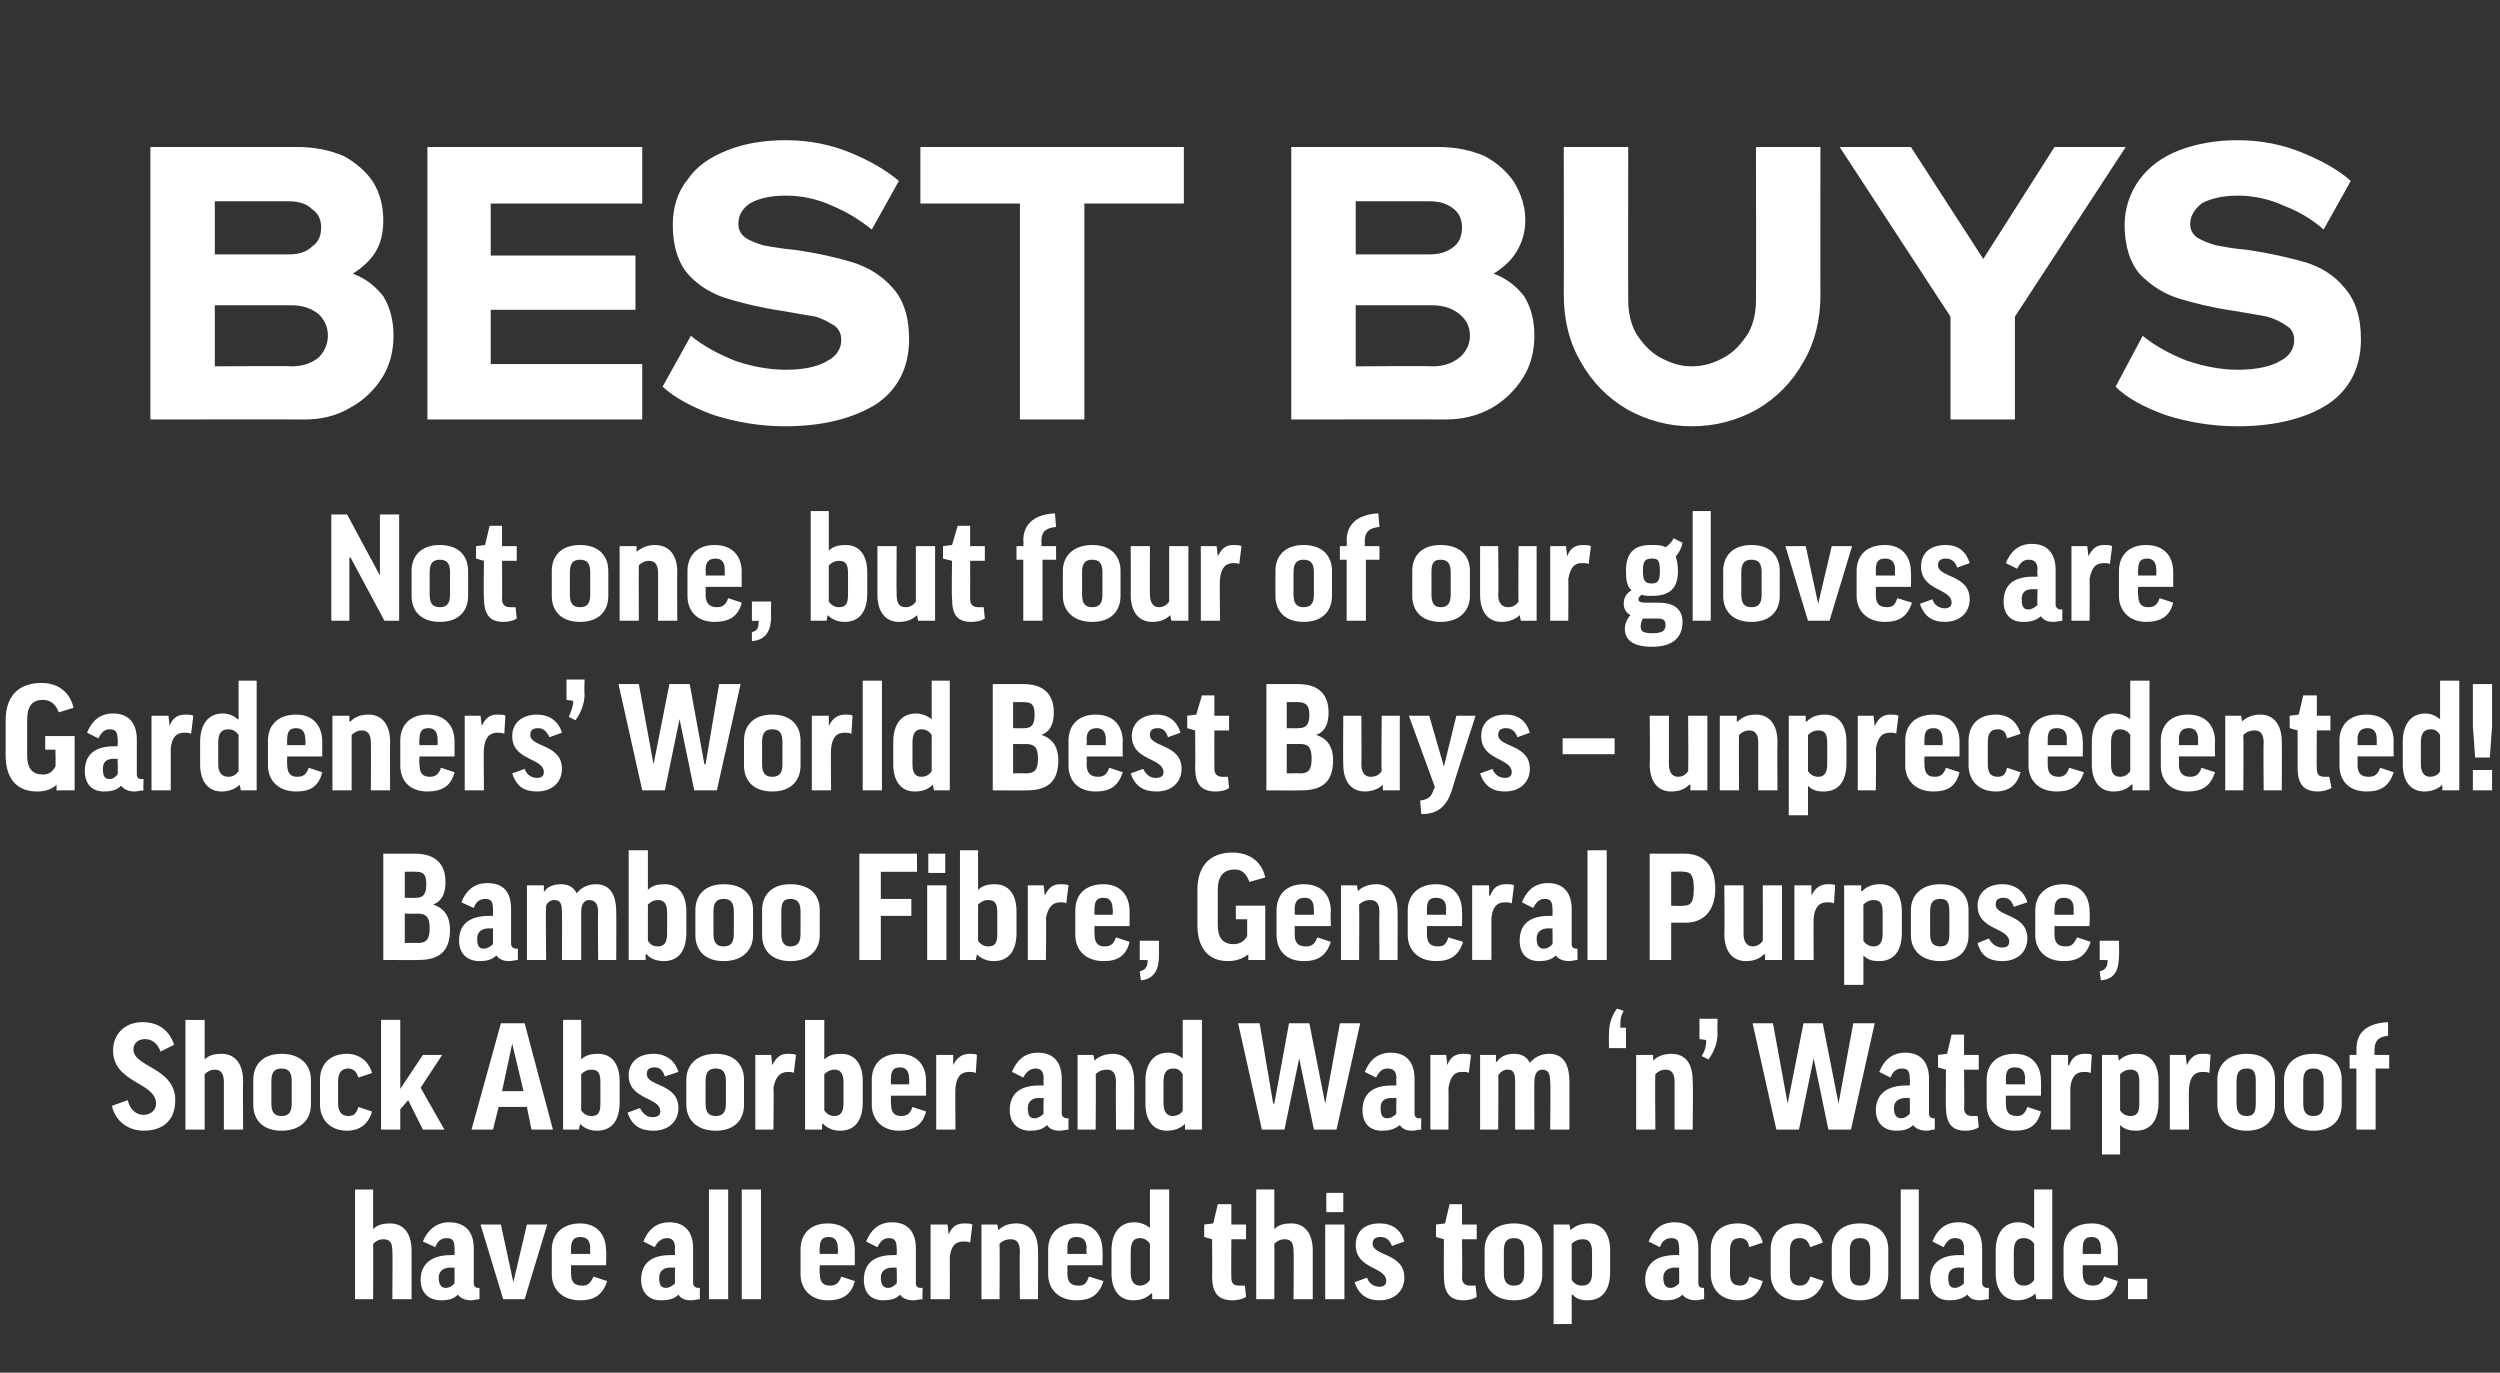 <?xml version="1.0" standalone="no"?><!DOCTYPE svg PUBLIC "-//W3C//DTD SVG 1.1//EN" "http://www.w3.org/Graphics/SVG/1.1/DTD/svg11.dtd"><svg xmlns="http://www.w3.org/2000/svg" version="1.1" width="221.1px" height="121.4px" viewBox="0 -13 221.1 121.4" style="top:-13px"><rect x="0" y="-13" width="221.1" height="121.4" fill="#333333" stroke="none"/><desc>Best Buys Not one, but four of our gloves are Gardeners’ World Best Buys – unprecedented! Bamboo Fibre, General Purpo...</desc><defs/><g id="Polygon126632"><path d="m33 101.9h-1.6v-9.7h1.6v3.5s.04.03 0 0c.4-.4.9-.5 1.5-.5c1.2 0 1.9.9 1.9 2.4v4.3h-1.7s.03-4.22 0-4.2c0-.8-.2-1.1-.8-1.1c-.4 0-.7.2-.9.4c.02.03 0 4.9 0 4.9zm4.4-5.1c.4-1 1.2-1.7 2.3-1.7c1.6 0 2.2 1 2.2 2.3v3.1c0 .2.1.4.4.4h.1s.02.96 0 1c-.2 0-.5.1-.7.1c-.6 0-1-.2-1.2-.5c-.4.4-.9.5-1.5.5c-1.1 0-1.8-.7-1.8-1.8c0-1.2.7-2.2 2.7-2.2h.3v-.6c0-.7-.2-.9-.7-.9c-.4 0-.8.2-1 .8l-1.1-.5zm2.8 3.7v-1.4s-.31.03-.3 0c-.8 0-1.1.4-1.1.9c0 .7.3.9.6.9c.4 0 .6-.2.8-.4zm6.2 1.4h-1.9l-2-6.6h1.8l1.1 5.1l1.2-5.1h1.8l-2 6.6zm4.1-3v.7c0 .8.3 1.1 1 1.1c.5 0 .7-.2 1-.8l1.2.4c-.4 1.2-1.1 1.7-2.4 1.7c-1.6 0-2.5-1-2.5-2.3v-2.2c0-1.3.9-2.3 2.5-2.3c1.5 0 2.3 1 2.3 2.4c.04-.01 0 1.3 0 1.3h-3.1zm0-1h1.7s-.03-.48 0-.5c0-.7-.3-1-.9-1c-.5 0-.8.3-.8 1v.5zm6.4-1.1c.4-1 1.1-1.7 2.3-1.7c1.5 0 2.1 1 2.1 2.3v3.1c0 .2.2.4.4.4h.2s-.02.96 0 1c-.2 0-.5.1-.8.1c-.6 0-.9-.2-1.1-.5c-.4.4-.9.5-1.6.5c-1 0-1.7-.7-1.7-1.8c0-1.2.6-2.2 2.6-2.2h.4s-.03-.65 0-.6c0-.7-.3-.9-.7-.9c-.4 0-.8.2-1.1.8l-1-.5zm2.8 3.7c-.03 0 0-1.4 0-1.4c0 0-.36.03-.4 0c-.7 0-1 .4-1 .9c0 .7.2.9.6.9c.3 0 .6-.2.8-.4zm4.7-8.3v9.7h-1.7v-9.7h1.7zm2.9 0v9.7h-1.7v-9.7h1.7zm5.2 6.7s-.04.69 0 .7c0 .8.3 1.1.9 1.1c.5 0 .8-.2 1-.8l1.2.4c-.3 1.2-1.1 1.7-2.4 1.7c-1.5 0-2.4-1-2.4-2.3v-2.2c0-1.3.8-2.3 2.4-2.3c1.6 0 2.4 1 2.4 2.4v1.3h-3.1zm0-1h1.6s.02-.48 0-.5c0-.7-.3-1-.8-1c-.6 0-.8.3-.8 1c-.04.03 0 .5 0 .5zm4.1-1.1c.4-1 1.1-1.7 2.3-1.7c1.5 0 2.1 1 2.1 2.3v3.1c0 .2.1.4.4.4h.2s-.05.96 0 1c-.3 0-.5.1-.8.1c-.6 0-1-.2-1.2-.5c-.4.4-.9.5-1.5.5c-1.1 0-1.7-.7-1.7-1.8c0-1.2.6-2.2 2.6-2.2h.3s.04-.65 0-.6c0-.7-.2-.9-.7-.9c-.4 0-.7.2-1 .8l-1-.5zm2.7 3.7c.04 0 0-1.4 0-1.4c0 0-.28.03-.3 0c-.8 0-1.1.4-1.1.9c0 .7.3.9.6.9c.4 0 .6-.2.8-.4zm6.5-3.6c-.2-.1-.3-.1-.6-.1c-.7 0-1.1.4-1.2 1.4c.01.01 0 3.7 0 3.7h-1.7v-6.6h1.5l.1.9s-.02.05 0 0c.3-.8.8-1 1.4-1c.3 0 .5 0 .7.1l-.2 1.6zm2.6 5h-1.6v-6.6h1.4l.1.5s0 .03 0 0c.4-.4.9-.6 1.6-.6c1.2 0 1.9.9 1.9 2.4c.02.04 0 4.3 0 4.3h-1.6s-.04-4.22 0-4.2c0-.8-.3-1.1-.8-1.1c-.5 0-.8.2-1 .4c.03.03 0 4.9 0 4.9zm6-3v.7c0 .8.3 1.1 1 1.1c.5 0 .7-.2.9-.8l1.3.4c-.4 1.2-1.1 1.7-2.4 1.7c-1.6 0-2.5-1-2.5-2.3v-2.2c0-1.3.8-2.3 2.5-2.3c1.5 0 2.3 1 2.3 2.4c.03-.01 0 1.3 0 1.3h-3.1zm0-1h1.7s-.04-.48 0-.5c0-.7-.3-1-.9-1c-.6 0-.8.3-.8 1v.5zm7.3-2.3c-.02.03 0 0 0 0v-3.4h1.7v9.7h-1.5v-.5s-.06-.02-.1 0c-.4.4-.9.6-1.6.6c-1.2 0-1.9-.9-1.9-2.4v-2c0-1.5.7-2.5 2-2.5c.6 0 1 .2 1.4.5zm0 1.4c-.2-.3-.5-.5-.9-.5c-.5 0-.8.3-.8 1.2v1.9c0 .7.3 1.1.8 1.1c.4 0 .7-.2.9-.5V97zm8.5-.4h-1.3s-.02 3.39 0 3.4c0 .5.2.7.7.7h.5l.1 1c-.3.2-.8.3-1.2.3c-1.3 0-1.8-.7-1.8-2.1c.02.02 0-3.3 0-3.3l-.7-.2v-1.1l.8-.1l.4-1.7h1.2v1.8h1.3v1.3zm2.5 5.3h-1.6v-9.7h1.6v3.5s.05.03 0 0c.4-.4.9-.5 1.5-.5c1.2 0 1.9.9 1.9 2.4v4.3h-1.7s.04-4.22 0-4.2c0-.8-.2-1.1-.8-1.1c-.4 0-.7.2-.9.4c.02.03 0 4.9 0 4.9zm6.2-6.6v6.6h-1.7v-6.6h1.7zm-.1-2.8v1.7h-1.5v-1.7h1.5zm1 7.9l1.1-.4c.2.6.7.8 1.1.8c.4 0 .6-.2.6-.5c0-1.3-2.7-1-2.7-3.2c0-1.1.7-1.9 2.1-1.9c1.2 0 1.9.6 2.2 1.6l-1.1.4c-.2-.6-.6-.8-1-.8c-.5 0-.7.2-.7.6c0 1.1 2.8.8 2.8 3c0 1.2-.9 2-2.2 2c-1 0-1.8-.4-2.2-1.6zm10.8-3.8h-1.3s.04 3.39 0 3.4c0 .5.3.7.7.7h.5l.1 1c-.3.2-.7.3-1.2.3c-1.2 0-1.7-.7-1.7-2.1c-.02.02 0-3.3 0-3.3l-.7-.2v-1.1l.8-.1l.4-1.7h1.1v1.8h1.3v1.3zm5.8 3.1c0 1.3-.8 2.3-2.5 2.3c-1.7 0-2.6-1-2.6-2.3v-2.2c0-1.3.9-2.3 2.6-2.3c1.7 0 2.5 1 2.5 2.3v2.2zm-3.4-.1c0 .8.3 1.1.9 1.1c.6 0 .9-.3.9-1.1v-2c0-.8-.3-1.1-.9-1.1c-.6 0-.9.3-.9 1.1v2zm6.1 1.9c-.03.04-.1 0-.1 0v2.6h-1.6v-8.8h1.4l.1.5s.01.03 0 0c.4-.4 1-.6 1.6-.6c1.2 0 1.9.9 1.9 2.4v1.9c0 1.6-.7 2.5-2 2.5c-.5 0-1-.1-1.3-.5zm-.1-1.3c.2.3.5.5.9.5c.6 0 .9-.3.9-1.1v-1.9c0-.8-.3-1.1-.8-1.1c-.5 0-.8.2-1 .4v3.2zm6.8-3.4c.4-1 1.1-1.7 2.3-1.7c1.5 0 2.1 1 2.1 2.3v3.1c0 .2.1.4.4.4h.1s.03.96 0 1c-.2 0-.5.1-.7.1c-.6 0-1-.2-1.2-.5c-.4.4-.9.5-1.5.5c-1.1 0-1.8-.7-1.8-1.8c0-1.2.7-2.2 2.7-2.2h.3s.02-.65 0-.6c0-.7-.2-.9-.7-.9c-.4 0-.8.2-1 .8l-1-.5zm2.7 3.7c.02 0 0-1.4 0-1.4c0 0-.3.03-.3 0c-.8 0-1.1.4-1.1.9c0 .7.3.9.6.9c.4 0 .6-.2.8-.4zm6.2-3.2c-.1-.6-.4-.8-.8-.8c-.6 0-.9.3-.9 1.1v2c0 .8.3 1.1.9 1.1c.4 0 .7-.2.8-.8l1.2.4c-.3 1.1-1 1.7-2.2 1.7c-1.6 0-2.4-1.1-2.4-2.3v-2.2c0-1.3.8-2.3 2.4-2.3c1.1 0 1.9.6 2.2 1.7l-1.2.4zm5.4 0c-.2-.6-.5-.8-.9-.8c-.6 0-.9.3-.9 1.1v2c0 .8.3 1.1.9 1.1c.4 0 .7-.2.9-.8l1.2.4c-.4 1.1-1.1 1.7-2.3 1.7c-1.6 0-2.4-1.1-2.4-2.3v-2.2c0-1.3.8-2.3 2.4-2.3c1.1 0 1.9.6 2.2 1.7l-1.1.4zm6.9 2.4c0 1.3-.8 2.3-2.5 2.3c-1.7 0-2.5-1-2.5-2.3v-2.2c0-1.3.8-2.3 2.5-2.3c1.7 0 2.5 1 2.5 2.3v2.2zm-3.4-.1c0 .8.3 1.1.9 1.1c.6 0 .9-.3.9-1.1v-2c0-.8-.3-1.1-.9-1.1c-.6 0-.9.3-.9 1.1v2zm6.1-7.4v9.7h-1.6v-9.7h1.6zm1.2 4.6c.4-1 1.1-1.7 2.3-1.7c1.5 0 2.1 1 2.1 2.3v3.1c0 .2.2.4.4.4h.2s-.03.96 0 1c-.3 0-.5.1-.8.1c-.6 0-.9-.2-1.1-.5c-.5.4-1 .5-1.6.5c-1.1 0-1.7-.7-1.7-1.8c0-1.2.6-2.2 2.6-2.2h.4s-.04-.65 0-.6c0-.7-.3-.9-.8-.9c-.4 0-.7.2-1 .8l-1-.5zm2.8 3.7c-.04 0 0-1.4 0-1.4c0 0-.37.03-.4 0c-.8 0-1 .4-1 .9c0 .7.2.9.6.9c.3 0 .6-.2.8-.4zm6.1-4.9c.04.03.1 0 .1 0v-3.4h1.6v9.7h-1.4l-.1-.5s-.01-.02 0 0c-.4.4-1 .6-1.6.6c-1.2 0-1.9-.9-1.9-2.4v-2c0-1.5.7-2.5 2-2.5c.5 0 1 .2 1.3.5zm.1 1.4c-.2-.3-.5-.5-.9-.5c-.6 0-.9.3-.9 1.2v1.9c0 .7.3 1.1.9 1.1c.4 0 .7-.2.9-.5V97zm4.3 1.9s-.02.69 0 .7c0 .8.3 1.1.9 1.1c.5 0 .8-.2 1-.8l1.2.4c-.3 1.2-1 1.7-2.3 1.7c-1.6 0-2.5-1-2.5-2.3v-2.2c0-1.3.8-2.3 2.5-2.3c1.5 0 2.3 1 2.3 2.4v1.3h-3.1zm0-1h1.6s.05-.48 0-.5c0-.7-.3-1-.8-1c-.6 0-.8.3-.8 1c-.02.03 0 .5 0 .5zm4 2.2h1.7v1.8h-1.7v-1.8z" stroke="none" fill="#fff"/></g><g id="Polygon126631"><path d="m9.9 84.8l1.4-.5c.2.9.8 1.3 1.4 1.3c.6 0 1.1-.4 1.1-1c0-1.9-3.8-1.8-3.8-4.7c0-1.4 1-2.5 2.6-2.5c1.5 0 2.4.8 2.8 2l-1.2.6c-.3-.8-.8-1.1-1.4-1.1c-.6 0-1 .4-1 .9c0 1.6 3.7 1.6 3.7 4.5c0 1.8-1.1 2.7-2.8 2.7c-1.3 0-2.5-.8-2.8-2.2zm8.2 2.1h-1.7v-9.7h1.7v3.5s.01.03 0 0c.4-.4.9-.5 1.5-.5c1.2 0 1.9.9 1.9 2.4c-.03.04 0 4.3 0 4.3h-1.7v-4.2c0-.8-.3-1.1-.8-1.1c-.4 0-.7.2-.9.4v4.9zm9.4-2.2c0 1.3-.9 2.3-2.6 2.3c-1.7 0-2.5-1-2.5-2.3v-2.2c0-1.3.8-2.3 2.5-2.3c1.7 0 2.6 1 2.6 2.3v2.2zm-3.5-.1c0 .8.3 1.1.9 1.1c.6 0 .9-.3.9-1.1v-2c0-.8-.3-1.1-.9-1.1c-.6 0-.9.3-.9 1.1v2zm7.7-2.3c-.2-.6-.5-.8-.9-.8c-.5 0-.9.3-.9 1.1v2c0 .8.4 1.1.9 1.1c.5 0 .7-.2.9-.8l1.2.4c-.3 1.1-1.1 1.7-2.2 1.7c-1.6 0-2.4-1.1-2.4-2.3v-2.2c0-1.3.8-2.3 2.4-2.3c1 0 1.9.6 2.2 1.7l-1.2.4zm3.7-5.1v6.1l2-3h1.7l-1.9 2.9l2.1 3.7h-1.9l-1.3-2.6l-.7.8v1.8h-1.7v-9.7h1.7zm8.2 9.7h-1.9l2.6-9.4h2.1l2.5 9.4H47l-.4-2h-2.5l-.5 2zm.8-3.4h1.9l-1-4.2l-.9 4.2zm6.9 2.9c0 .01 0 0 0 0l-.1.5h-1.4v-9.7h1.6v3.5s.04.02 0 0c.4-.4.9-.5 1.5-.5c1.2 0 1.9.9 1.9 2.4v1.9c0 1.6-.7 2.5-2 2.5c-.6 0-1.1-.2-1.5-.6zm.1-1.2c.2.3.5.5.9.5c.6 0 .8-.3.8-1.1v-1.9c0-.8-.2-1.1-.8-1.1c-.4 0-.7.2-.9.4v3.2zm4.1.2l1.1-.4c.3.6.7.8 1.1.8c.5 0 .7-.2.7-.5c0-1.3-2.8-1-2.8-3.2c0-1.1.8-1.9 2.2-1.9c1.1 0 1.9.6 2.2 1.6l-1.2.4c-.2-.6-.5-.8-.9-.8c-.5 0-.7.2-.7.6c0 1.1 2.8.8 2.8 3c0 1.2-.9 2-2.2 2c-1.1 0-1.9-.4-2.3-1.6zm10.3-.7c0 1.3-.8 2.3-2.5 2.3c-1.7 0-2.6-1-2.6-2.3v-2.2c0-1.3.9-2.3 2.6-2.3c1.7 0 2.5 1 2.5 2.3v2.2zm-3.4-.1c0 .8.3 1.1.9 1.1c.6 0 .9-.3.9-1.1v-2c0-.8-.3-1.1-.9-1.1c-.6 0-.9.3-.9 1.1v2zm7.8-2.7c-.1-.1-.3-.1-.5-.1c-.7 0-1.1.4-1.3 1.4c.05.01 0 3.7 0 3.7h-1.6v-6.6h1.4l.1.9s.02.05 0 0c.4-.8.8-1 1.4-1c.3 0 .5 0 .7.1l-.2 1.6zm2.6 4.5h-.1v.5h-1.5v-9.7h1.7v3.5s.01.02 0 0c.4-.4.9-.5 1.5-.5c1.2 0 1.9.9 1.9 2.4v1.9c0 1.6-.7 2.5-2 2.5c-.6 0-1.1-.2-1.5-.6zm.1-1.2c.2.3.5.5.9.5c.5 0 .8-.3.8-1.1v-1.9c0-.8-.3-1.1-.8-1.1c-.4 0-.7.2-.9.4v3.2zm5.9-1.3s-.04.69 0 .7c0 .8.3 1.1.9 1.1c.5 0 .8-.2 1-.8l1.2.4c-.3 1.2-1.1 1.7-2.4 1.7c-1.5 0-2.4-1-2.4-2.3v-2.2c0-1.3.8-2.3 2.4-2.3c1.6 0 2.4 1 2.4 2.4v1.3h-3.1zm0-1h1.6s.03-.48 0-.5c0-.7-.3-1-.8-1c-.6 0-.8.3-.8 1c-.04.03 0 .5 0 .5zm7.5-1c-.2-.1-.4-.1-.6-.1c-.7 0-1.1.4-1.2 1.4c-.03.01 0 3.7 0 3.7h-1.7v-6.6h1.5v.9s.04.05 0 0c.4-.8.9-1 1.5-1c.2 0 .5 0 .6.1l-.1 1.6zm3.2-.1c.4-1 1.1-1.7 2.3-1.7c1.5 0 2.1 1 2.1 2.3v3.1c0 .2.2.4.4.4h.2s-.02.96 0 1c-.2 0-.5.1-.8.1c-.6 0-.9-.2-1.1-.5c-.4.4-.9.5-1.5.5c-1.1 0-1.8-.7-1.8-1.8c0-1.2.6-2.2 2.6-2.2h.4s-.03-.65 0-.6c0-.7-.3-.9-.7-.9c-.4 0-.8.2-1.1.8l-1-.5zm2.8 3.7c-.03 0 0-1.4 0-1.4c0 0-.35.03-.4 0c-.7 0-1 .4-1 .9c0 .7.2.9.6.9c.3 0 .6-.2.8-.4zm4.6 1.4h-1.6v-6.6h1.4l.1.5s.01.03 0 0c.4-.4 1-.6 1.6-.6c1.2 0 1.9.9 1.9 2.4c.03.04 0 4.3 0 4.3h-1.6s-.03-4.22 0-4.2c0-.8-.3-1.1-.8-1.1c-.5 0-.8.2-1 .4c.04.03 0 4.9 0 4.9zm7.7-6.3c.01.03 0 0 0 0v-3.4h1.7v9.7h-1.5v-.5s-.03-.02 0 0c-.4.4-1 .6-1.6.6c-1.2 0-1.9-.9-1.9-2.4v-2c0-1.5.7-2.5 2-2.5c.5 0 .9.2 1.3.5zm0 1.4c-.2-.3-.4-.5-.8-.5c-.6 0-.9.3-.9 1.2v1.9c0 .7.3 1.1.8 1.1c.4 0 .8-.2.9-.5V82zm13.6 4.9h-2l-1.3-6.3l-1.3 6.3h-2l-2.1-9.4h1.9l1.2 7.1h.1l1.3-7.1h1.8l1.4 7.1l1.3-7.1h1.8l-2.1 9.4zm2.5-5.1c.4-1 1.1-1.7 2.3-1.7c1.5 0 2.1 1 2.1 2.3v3.1c0 .2.1.4.4.4h.2s-.04.96 0 1c-.3 0-.5.1-.8.1c-.6 0-.9-.2-1.1-.5c-.5.4-1 .5-1.6.5c-1.1 0-1.7-.7-1.7-1.8c0-1.2.6-2.2 2.6-2.2h.4s-.04-.65 0-.6c0-.7-.3-.9-.8-.9c-.4 0-.7.2-1 .8l-1-.5zm2.8 3.7c-.04 0 0-1.4 0-1.4c0 0-.37.03-.4 0c-.8 0-1 .4-1 .9c0 .7.2.9.6.9c.3 0 .6-.2.8-.4zm6.4-3.6c-.1-.1-.3-.1-.6-.1c-.7 0-1 .4-1.2 1.4c.02.01 0 3.7 0 3.7h-1.6v-6.6h1.4l.1.9s-.01.05 0 0c.3-.8.8-1 1.4-1c.3 0 .5 0 .7.1l-.2 1.6zm5.8 5H134v-4.2c0-.9-.2-1.1-.7-1.1c-.3 0-.6.2-.8.5c.04.03 0 4.8 0 4.8h-1.6v-6.6h1.4v.6h.1c.3-.5.9-.7 1.5-.7c.6 0 1.1.2 1.4.8c.4-.5 1-.8 1.7-.8c1.1 0 1.8.7 1.8 2.5v4.2h-1.7s.05-4.25 0-4.2c0-.8-.2-1.1-.7-1.1c-.4 0-.7.3-.7 1.1c-.02-.05 0 4.2 0 4.2zm8.1-7.2h-1.5s-.03-1.27 0-1.3c0-.8.2-1.5.7-2.2l.6.2c-.3.5-.3.9-.3 1.5c-.04-.03.5 0 .5 0v1.8zm2.6 7.2h-1.7v-6.6h1.5v.5s.03.03 0 0c.4-.4 1-.6 1.6-.6c1.3 0 1.9.9 1.9 2.4c.05.04 0 4.3 0 4.3h-1.6v-4.2c0-.8-.3-1.1-.8-1.1c-.4 0-.7.2-.9.4c-.04.03 0 4.9 0 4.9zm3.9-9.8h1.6s-.03 1.29 0 1.3c0 .8-.3 1.6-.8 2.3l-.6-.3c.3-.5.4-.9.4-1.4c-.03-.04-.6-.1-.6-.1v-1.8zm13.4 9.8h-2l-1.3-6.3l-1.3 6.3h-2l-2.1-9.4h1.8l1.3 7.1l1.4-7.1h1.7l1.4 7.1l1.3-7.1h1.9l-2.1 9.4zm2.5-5.1c.4-1 1.1-1.7 2.3-1.7c1.5 0 2.1 1 2.1 2.3v3.1c0 .2.1.4.4.4h.1s.03.96 0 1c-.2 0-.5.1-.7.1c-.6 0-1-.2-1.2-.5c-.4.4-.9.5-1.5.5c-1.1 0-1.8-.7-1.8-1.8c0-1.2.7-2.2 2.7-2.2h.3s.03-.65 0-.6c0-.7-.2-.9-.7-.9c-.4 0-.8.2-1 .8l-1-.5zm2.7 3.7c.03 0 0-1.4 0-1.4c0 0-.3.03-.3 0c-.8 0-1.1.4-1.1.9c0 .7.3.9.6.9c.4 0 .6-.2.8-.4zm6.1-3.9h-1.3s.04 3.39 0 3.4c0 .5.3.7.7.7h.5l.1 1c-.3.2-.7.3-1.2.3c-1.2 0-1.7-.7-1.7-2.1c-.03.02 0-3.3 0-3.3l-.7-.2v-1.1l.8-.1l.4-1.7h1.1v1.8h1.3v1.3zm2.4 2.3v.7c0 .8.3 1.1 1 1.1c.4 0 .7-.2.9-.8l1.2.4c-.3 1.2-1 1.7-2.3 1.7c-1.6 0-2.5-1-2.5-2.3v-2.2c0-1.3.8-2.3 2.5-2.3c1.5 0 2.3 1 2.3 2.4c.02-.01 0 1.3 0 1.3h-3.1zm0-1h1.7s-.05-.48 0-.5c0-.7-.3-1-.9-1c-.6 0-.8.3-.8 1v.5zm7.5-1c-.2-.1-.4-.1-.6-.1c-.7 0-1.1.4-1.2 1.4v3.7h-1.7v-6.6h1.5v.9s.07.05.1 0c.3-.8.8-1 1.4-1c.2 0 .5 0 .6.1l-.1 1.6zm2.6 4.6c.04.04 0 0 0 0v2.6h-1.6v-8.8h1.4l.1.5s-.01.03 0 0c.4-.4.9-.6 1.6-.6c1.2 0 1.9.9 1.9 2.4v1.9c0 1.6-.7 2.5-2 2.5c-.5 0-1-.1-1.4-.5zm0-1.3c.2.3.5.5.9.5c.6 0 .8-.3.8-1.1v-1.9c0-.8-.2-1.1-.8-1.1c-.4 0-.7.2-.9.4v3.2zm7.9-3.3c-.2-.1-.4-.1-.6-.1c-.7 0-1.1.4-1.2 1.4c-.04.01 0 3.7 0 3.7h-1.7v-6.6h1.4l.1.9s.03.05 0 0c.4-.8.8-1 1.4-1c.3 0 .6 0 .7.1l-.1 1.6zm5.8 2.8c0 1.3-.8 2.3-2.5 2.3c-1.7 0-2.6-1-2.6-2.3v-2.2c0-1.3.9-2.3 2.6-2.3c1.7 0 2.5 1 2.5 2.3v2.2zm-3.4-.1c0 .8.3 1.1.9 1.1c.6 0 .8-.3.8-1.1v-2c0-.8-.2-1.1-.8-1.1c-.6 0-.9.3-.9 1.1v2zm9.3.1c0 1.3-.8 2.3-2.5 2.3c-1.7 0-2.6-1-2.6-2.3v-2.2c0-1.3.9-2.3 2.6-2.3c1.7 0 2.5 1 2.5 2.3v2.2zm-3.4-.1c0 .8.3 1.1.9 1.1c.6 0 .9-.3.9-1.1v-2c0-.8-.3-1.1-.9-1.1c-.6 0-.9.3-.9 1.1v2zm7.6-3.1h-1.2v5.4h-1.7v-5.4h-.6v-1.2h.6s.02-.47 0-.5c0-1.3.7-2.3 2.8-2.4v1.2c-.9.1-1.2.5-1.2 1.3v.4h1.3v1.2z" stroke="none" fill="#fff"/></g><g id="Polygon126630"><path d="m38.3 67c1 .3 1.5 1.1 1.5 2.2c0 1.7-.7 2.7-2.8 2.7c.03.02-3.1 0-3.1 0v-9.4h2.8c1.9 0 2.7 1 2.7 2.5c0 1-.3 1.7-1.1 2zm-2.5 3.4s1.14-.03 1.1 0c.8 0 1.1-.3 1.1-1.3c0-1-.3-1.3-1.1-1.3c.04.01-1.1 0-1.1 0v2.6zm0-4s.95.02 1 0c.7 0 .9-.4.9-1.2c0-.8-.2-1.1-.9-1.1c-.05-.02-1 0-1 0v2.3zm5 .4c.4-1 1.1-1.7 2.3-1.7c1.6 0 2.1 1 2.1 2.3v3.1c0 .2.2.4.4.4h.2v1c-.2 0-.5.1-.8.1c-.5 0-.9-.2-1.1-.5c-.4.4-.9.5-1.5.5c-1.1 0-1.8-.7-1.8-1.8c0-1.2.6-2.2 2.7-2.2h.3v-.6c0-.7-.2-.9-.7-.9c-.4 0-.8.2-1 .8l-1.1-.5zm2.8 3.7v-1.4s-.34.03-.3 0c-.8 0-1.1.4-1.1.9c0 .7.2.9.6.9c.3 0 .6-.2.8-.4zm7.8 1.4h-1.7s.02-4.25 0-4.2c0-.9-.2-1.1-.7-1.1c-.3 0-.6.2-.7.5c-.05.03 0 4.8 0 4.8h-1.7v-6.6h1.5v.6s-.02 0 0 0c.3-.5.9-.7 1.5-.7c.6 0 1.1.2 1.4.8c.4-.5 1-.8 1.7-.8c1.1 0 1.8.7 1.8 2.5c.02-.05 0 4.2 0 4.2h-1.6s-.04-4.25 0-4.2c0-.8-.3-1.1-.8-1.1c-.4 0-.7.3-.7 1.1v4.2zm5.8-.5h-.1v.5h-1.5v-9.7h1.7v3.5s0 .02 0 0c.4-.4.9-.5 1.5-.5c1.2 0 1.9.9 1.9 2.4v1.9c0 1.6-.7 2.5-2 2.5c-.6 0-1.2-.2-1.5-.6zm.1-1.2c.2.3.4.5.9.5c.5 0 .8-.3.8-1.1v-1.9c0-.8-.3-1.1-.8-1.1c-.4 0-.7.2-.9.4v3.2zm9.3-.5c0 1.3-.9 2.3-2.6 2.3c-1.7 0-2.5-1-2.5-2.3v-2.2c0-1.3.8-2.3 2.5-2.3c1.8 0 2.6 1 2.6 2.3v2.2zm-3.5-.1c0 .8.3 1.1.9 1.1c.6 0 .9-.3.9-1.1v-2c0-.8-.3-1.1-.9-1.1c-.6 0-.9.3-.9 1.1v2zm9.4.1c0 1.3-.9 2.3-2.6 2.3c-1.7 0-2.5-1-2.5-2.3v-2.2c0-1.3.8-2.3 2.5-2.3c1.8 0 2.6 1 2.6 2.3v2.2zm-3.4-.1c0 .8.3 1.1.8 1.1c.6 0 .9-.3.9-1.1v-2c0-.8-.3-1.1-.9-1.1c-.6 0-.8.3-.8 1.1v2zm12-7.1v1.6h-3.2v2.4h2.7v1.5h-2.7v3.9H76v-9.4h5.1zm2.6 2.8v6.6H82v-6.6h1.7zm-.1-2.8v1.7h-1.5v-1.7h1.5zm2.8 8.9c0 .01 0 0 0 0l-.1.5h-1.4v-9.7h1.6v3.5s.05.02 0 0c.4-.4.9-.5 1.5-.5c1.2 0 1.9.9 1.9 2.4v1.9c0 1.6-.7 2.5-2 2.5c-.6 0-1.1-.2-1.5-.6zm.1-1.2c.2.3.5.5.9.5c.6 0 .8-.3.8-1.1v-1.9c0-.8-.2-1.1-.8-1.1c-.4 0-.7.2-.9.4v3.2zm7.8-3.3c-.1-.1-.3-.1-.5-.1c-.7 0-1.1.4-1.3 1.4c.05.01 0 3.7 0 3.7h-1.6v-6.6h1.4l.1.9s.02.05 0 0c.4-.8.8-1 1.4-1c.3 0 .5 0 .7.1l-.2 1.6zm2.5 2s-.02.69 0 .7c0 .8.3 1.1.9 1.1c.5 0 .8-.2 1-.8l1.2.4c-.3 1.2-1 1.7-2.3 1.7c-1.6 0-2.5-1-2.5-2.3v-2.2c0-1.3.8-2.3 2.5-2.3c1.5 0 2.3 1 2.3 2.4v1.3h-3.1zm0-1h1.6s.05-.48 0-.5c0-.7-.3-1-.8-1c-.6 0-.8.3-.8 1c-.02.03 0 .5 0 .5zm4 2.3h1.7v1.3c0 1.2-.4 2.1-1.6 2.2l-.1-.8c.5-.1.7-.4.7-1c-.03.02-.7 0-.7 0v-1.7zm11.1-5.6l-1.4.4c-.3-.8-.7-1.1-1.3-1.1c-1 0-1.5.6-1.5 1.8v3.1c0 1.2.5 1.7 1.4 1.7c.5 0 .9-.2 1.2-.7v-1.5h-1v-1.2h2.6v4.8h-1.5v-.5s-.04-.04 0 0c-.5.4-1.1.6-1.8.6c-1.6 0-2.7-1-2.7-3.2v-3.1c0-2 1-3.3 3.1-3.3c1.5 0 2.6.8 2.9 2.2zm2.6 4.3s.02.69 0 .7c0 .8.3 1.1 1 1.1c.5 0 .8-.2 1-.8l1.2.4c-.4 1.2-1.1 1.7-2.4 1.7c-1.6 0-2.4-1-2.4-2.3v-2.2c0-1.3.8-2.3 2.4-2.3c1.6 0 2.4 1 2.4 2.4c-.04-.01 0 1.3 0 1.3h-3.2zm0-1h1.7v-.5c0-.7-.3-1-.8-1c-.6 0-.9.3-.9 1c.02.03 0 .5 0 .5zm5.7 4h-1.6v-6.6h1.4l.1.5s0 .03 0 0c.4-.4 1-.6 1.6-.6c1.2 0 1.9.9 1.9 2.4c.02.04 0 4.3 0 4.3H122s-.04-4.22 0-4.2c0-.8-.3-1.1-.8-1.1c-.5 0-.8.2-1 .4c.03.03 0 4.9 0 4.9zm6-3v.7c0 .8.3 1.1 1 1.1c.5 0 .7-.2.9-.8l1.3.4c-.4 1.2-1.1 1.7-2.4 1.7c-1.6 0-2.5-1-2.5-2.3v-2.2c0-1.3.9-2.3 2.5-2.3c1.5 0 2.3 1 2.3 2.4c.03-.01 0 1.3 0 1.3h-3.1zm0-1h1.7s-.04-.48 0-.5c0-.7-.3-1-.9-1c-.6 0-.8.3-.8 1v.5zm7.5-1c-.2-.1-.4-.1-.6-.1c-.7 0-1.1.4-1.2 1.4v3.7h-1.7v-6.6h1.5v.9s.07.05.1 0c.3-.8.8-1 1.4-1c.3 0 .5 0 .7.1l-.2 1.6zm.9-.1c.4-1 1.1-1.7 2.3-1.7c1.5 0 2.1 1 2.1 2.3v3.1c0 .2.1.4.4.4h.1s.04.96 0 1c-.2 0-.5.1-.7.1c-.6 0-1-.2-1.2-.5c-.4.4-.9.5-1.5.5c-1.1 0-1.7-.7-1.7-1.8c0-1.2.6-2.2 2.6-2.2h.3s.03-.65 0-.6c0-.7-.2-.9-.7-.9c-.4 0-.7.2-1 .8l-1-.5zm2.7 3.7c.03 0 0-1.4 0-1.4c0 0-.29.03-.3 0c-.8 0-1.1.4-1.1.9c0 .7.3.9.6.9c.4 0 .6-.2.8-.4zm4.8-8.3v9.7h-1.7v-9.7h1.7zm9.6 3.4c0 1.9-1 3-2.6 3h-1.3v3.3h-1.9v-9.4h3.1c1.7 0 2.7 1.1 2.7 3.1zm-3.9 1.5s1.1.05 1.1 0c.7 0 .9-.4.9-1.5c0-1.1-.2-1.5-.9-1.5c0-.05-1.1 0-1.1 0v3zm8.1-1.8h1.7v6.6h-1.5v-.5h-.1c-.4.4-.9.6-1.6.6c-1.2 0-1.9-.9-1.9-2.4c.04-.03 0-4.3 0-4.3h1.7v4.3c0 .7.3 1.1.8 1.1c.4 0 .7-.2.9-.5c.02.02 0-4.9 0-4.9zm6.3 1.6c-.2-.1-.4-.1-.6-.1c-.7 0-1.1.4-1.2 1.4c-.02.01 0 3.7 0 3.7h-1.7v-6.6h1.5v.9s.05.05 0 0c.4-.8.9-1 1.5-1c.2 0 .5 0 .6.1l-.1 1.6zm2.6 4.6c.03.04 0 0 0 0v2.6h-1.7v-8.8h1.5v.5s.07.03.1 0c.4-.4.9-.6 1.6-.6c1.2 0 1.9.9 1.9 2.4v1.9c0 1.6-.7 2.5-2 2.5c-.6 0-1-.1-1.4-.5zm0-1.3c.2.3.5.5.9.5c.5 0 .8-.3.8-1.1v-1.9c0-.8-.2-1.1-.8-1.1c-.4 0-.7.2-.9.4v3.2zm9.3-.5c0 1.3-.8 2.3-2.5 2.3c-1.7 0-2.6-1-2.6-2.3v-2.2c0-1.3.9-2.3 2.6-2.3c1.7 0 2.5 1 2.5 2.3v2.2zm-3.4-.1c0 .8.3 1.1.9 1.1c.6 0 .8-.3.8-1.1v-2c0-.8-.2-1.1-.8-1.1c-.6 0-.9.3-.9 1.1v2zm4.2.8l1-.4c.3.6.8.8 1.2.8c.4 0 .6-.2.6-.5c0-1.3-2.8-1-2.8-3.2c0-1.1.8-1.9 2.2-1.9c1.1 0 1.9.6 2.2 1.6l-1.2.4c-.2-.6-.5-.8-.9-.8c-.5 0-.7.2-.7.6c0 1.1 2.8.8 2.8 3c0 1.2-.9 2-2.2 2c-1.1 0-1.9-.4-2.2-1.6zm6.8-1.5v.7c0 .8.3 1.1 1 1.1c.5 0 .7-.2 1-.8l1.2.4c-.4 1.2-1.1 1.7-2.4 1.7c-1.6 0-2.5-1-2.5-2.3v-2.2c0-1.3.9-2.3 2.5-2.3c1.5 0 2.3 1 2.3 2.4c.04-.01 0 1.3 0 1.3h-3.1zm0-1h1.7s-.02-.48 0-.5c0-.7-.3-1-.9-1c-.5 0-.8.3-.8 1v.5zm4 2.3h1.7s.04 1.26 0 1.3c0 1.2-.3 2.1-1.6 2.2l-.1-.8c.5-.1.7-.4.7-1c0 .02-.7 0-.7 0v-1.7z" stroke="none" fill="#fff"/></g><g id="Polygon126629"><path d="m6.5 49.6l-1.3.4c-.3-.8-.8-1.1-1.4-1.1c-1 0-1.4.6-1.4 1.8v3.1c0 1.2.5 1.7 1.4 1.7c.5 0 .8-.2 1.1-.7c.04.02 0-1.5 0-1.5h-.9v-1.2h2.6v4.8H5v-.5s.02-.04 0 0c-.4.4-1 .6-1.7.6c-1.7 0-2.8-1-2.8-3.2v-3.1c0-2 1-3.3 3.2-3.3c1.4 0 2.5.8 2.8 2.2zm1.2 2.2c.4-1 1.1-1.7 2.3-1.7c1.5 0 2.1 1 2.1 2.3v3.1c0 .2.1.4.4.4h.2s-.05.96 0 1c-.3 0-.5.1-.8.1c-.6 0-.9-.2-1.2-.5c-.4.4-.9.5-1.5.5c-1.1 0-1.7-.7-1.7-1.8c0-1.2.6-2.2 2.6-2.2h.3s.04-.65 0-.6c0-.7-.2-.9-.7-.9c-.4 0-.7.2-1 .8l-1-.5zm2.7 3.7c.04 0 0-1.4 0-1.4c0 0-.28.03-.3 0c-.8 0-1 .4-1 .9c0 .7.2.9.6.9c.3 0 .5-.2.7-.4zm6.5-3.6c-.2-.1-.3-.1-.6-.1c-.7 0-1.1.4-1.2 1.4c.01.01 0 3.7 0 3.7h-1.7v-6.6h1.5l.1.9s-.02.05 0 0c.3-.8.8-1 1.4-1c.3 0 .5 0 .7.1l-.2 1.6zm4.1-1.3c.04.03.1 0 .1 0v-3.4h1.6v9.7h-1.4l-.1-.5s-.01-.02 0 0c-.4.4-1 .6-1.6.6c-1.2 0-1.9-.9-1.9-2.4v-2c0-1.5.7-2.5 2-2.5c.5 0 1 .2 1.3.5zm.1 1.4c-.2-.3-.5-.5-.9-.5c-.6 0-.9.3-.9 1.2v1.9c0 .7.3 1.1.9 1.1c.4 0 .7-.2.9-.5V52zm4.3 1.9s-.02.69 0 .7c0 .8.3 1.1.9 1.1c.5 0 .8-.2 1-.8l1.2.4c-.3 1.2-1 1.7-2.3 1.7c-1.6 0-2.5-1-2.5-2.3v-2.2c0-1.3.8-2.3 2.5-2.3c1.5 0 2.3 1 2.3 2.4v1.3h-3.1zm0-1h1.6s.05-.48 0-.5c0-.7-.3-1-.8-1c-.6 0-.8.3-.8 1c-.02.03 0 .5 0 .5zm5.7 4h-1.7v-6.6h1.5v.5s.06.03.1 0c.4-.4.9-.6 1.6-.6c1.2 0 1.9.9 1.9 2.4c-.02.04 0 4.3 0 4.3h-1.7s.02-4.22 0-4.2c0-.8-.3-1.1-.8-1.1c-.4 0-.7.2-.9.4v4.9zm6-3s-.05.69 0 .7c0 .8.3 1.1.9 1.1c.5 0 .8-.2 1-.8l1.2.4c-.3 1.2-1.1 1.7-2.4 1.7c-1.6 0-2.4-1-2.4-2.3v-2.2c0-1.3.8-2.3 2.4-2.3c1.6 0 2.4 1 2.4 2.4v1.3h-3.1zm0-1h1.6s.02-.48 0-.5c0-.7-.3-1-.8-1c-.6 0-.8.3-.8 1c-.05.03 0 .5 0 .5zm7.5-1c-.2-.1-.4-.1-.6-.1c-.7 0-1.1.4-1.2 1.4c-.04.01 0 3.7 0 3.7h-1.7v-6.6h1.4l.1.9s.03.05 0 0c.4-.8.8-1 1.4-1c.3 0 .6 0 .7.1l-.1 1.6zm.7 3.5l1.1-.4c.2.6.7.8 1.1.8c.4 0 .6-.2.6-.5c0-1.3-2.8-1-2.8-3.2c0-1.1.8-1.9 2.2-1.9c1.1 0 1.9.6 2.2 1.6l-1.1.4c-.3-.6-.6-.8-1-.8c-.5 0-.7.2-.7.6c0 1.1 2.8.8 2.8 3c0 1.2-.9 2-2.2 2c-1.1 0-1.8-.4-2.2-1.6zm4.8-8.3h1.6s-.04 1.29 0 1.3c0 .8-.3 1.6-.8 2.3l-.6-.3c.2-.5.4-.9.4-1.4c-.04-.04-.6-.1-.6-.1v-1.8zm13.3 9.8h-2l-1.3-6.3l-1.3 6.3h-2l-2.1-9.4h1.8l1.3 7.1l1.4-7.1h1.8l1.3 7.1h.1l1.2-7.1h1.9l-2.1 9.4zm7.4-2.2c0 1.3-.8 2.3-2.5 2.3c-1.7 0-2.5-1-2.5-2.3v-2.2c0-1.3.8-2.3 2.5-2.3c1.7 0 2.5 1 2.5 2.3v2.2zm-3.4-.1c0 .8.3 1.1.9 1.1c.6 0 .9-.3.9-1.1v-2c0-.8-.3-1.1-.9-1.1c-.6 0-.9.3-.9 1.1v2zm7.9-2.7c-.2-.1-.4-.1-.6-.1c-.7 0-1.1.4-1.2 1.4c-.03.01 0 3.7 0 3.7h-1.7v-6.6h1.5v.9s.04.05 0 0c.4-.8.9-1 1.5-1c.2 0 .5 0 .6.1l-.1 1.6zm2.7-4.7v9.7h-1.7v-9.7h1.7zm4.4 3.4c-.04.03 0 0 0 0v-3.4h1.6v9.7h-1.4l-.1-.5s.01-.02 0 0c-.4.4-.9.6-1.6.6c-1.2 0-1.9-.9-1.9-2.4v-2c0-1.5.7-2.5 2-2.5c.5 0 1 .2 1.4.5zm0 1.4c-.2-.3-.5-.5-.9-.5c-.5 0-.8.3-.8 1.2v1.9c0 .7.2 1.1.8 1.1c.4 0 .7-.2.9-.5V52zm9.7 0c1 .3 1.5 1.1 1.5 2.2c0 1.7-.7 2.7-2.8 2.7c.03.02-3 0-3 0v-9.4h2.7c1.9 0 2.7 1 2.7 2.5c0 1-.3 1.7-1.1 2zm-2.5 3.4s1.14-.03 1.1 0c.8 0 1.1-.3 1.1-1.3c0-1-.3-1.3-1.1-1.3c.04.01-1.1 0-1.1 0v2.6zm0-4s.96.02 1 0c.7 0 .9-.4.9-1.2c0-.8-.2-1.1-.9-1.1c-.04-.02-1 0-1 0v2.3zm6.5 2.5s.03.69 0 .7c0 .8.4 1.1 1 1.1c.5 0 .8-.2 1-.8l1.2.4c-.4 1.2-1.1 1.7-2.4 1.7c-1.6 0-2.4-1-2.4-2.3v-2.2c0-1.3.8-2.3 2.4-2.3c1.6 0 2.4 1 2.4 2.4c-.04-.01 0 1.3 0 1.3h-3.2zm0-1h1.7v-.5c0-.7-.3-1-.8-1c-.6 0-.9.3-.9 1c.03.03 0 .5 0 .5zm3.9 2.5l1.1-.4c.3.6.7.8 1.1.8c.5 0 .7-.2.7-.5c0-1.3-2.8-1-2.8-3.2c0-1.1.8-1.9 2.2-1.9c1.1 0 1.8.6 2.1 1.6l-1.1.4c-.2-.6-.5-.8-.9-.8c-.5 0-.7.2-.7.6c0 1.1 2.8.8 2.8 3c0 1.2-.9 2-2.2 2c-1.1 0-1.9-.4-2.3-1.6zm8.7-3.8h-1.3s-.01 3.39 0 3.4c0 .5.3.7.7.7h.5l.1 1c-.3.2-.7.3-1.2.3c-1.3 0-1.8-.7-1.8-2.1c.03.02 0-3.3 0-3.3l-.7-.2v-1.1l.8-.1l.5-1.7h1.1v1.8h1.3v1.3zm7.7.4c1 .3 1.5 1.1 1.5 2.2c0 1.7-.7 2.7-2.8 2.7c-.01.02-3.1 0-3.1 0v-9.4h2.8c1.9 0 2.7 1 2.7 2.5c0 1-.3 1.7-1.1 2zm-2.6 3.4s1.2-.03 1.2 0c.7 0 1-.3 1-1.3c0-1-.3-1.3-1-1.3h-1.2v2.6zm0-4s1.02.02 1 0c.8 0 1-.4 1-1.2c0-.8-.3-1.1-1-1.1c.02-.02-1 0-1 0v2.3zm8.4-1.1h1.6v6.6h-1.5v-.5s-.03 0 0 0c-.4.4-1 .6-1.6.6c-1.2 0-1.9-.9-1.9-2.4c-.03-.03 0-4.3 0-4.3h1.6s.03 4.27 0 4.3c0 .7.3 1.1.8 1.1c.5 0 .8-.2 1-.5c-.05.02 0-4.9 0-4.9zm6.2 6.6c-.5 1.5-1.3 2.1-2.7 2.1l-.1-1.2c.7-.1 1-.3 1.2-1c.04.04.1-.2.1-.2l-2.3-6.3h1.8l1.3 4.5l1.1-4.5h1.7s-2.13 6.58-2.1 6.6zm2.5-1.5l1.1-.4c.2.6.7.8 1.1.8c.4 0 .6-.2.6-.5c0-1.3-2.7-1-2.7-3.2c0-1.1.7-1.9 2.2-1.9c1.1 0 1.8.6 2.1 1.6l-1.1.4c-.2-.6-.6-.8-1-.8c-.5 0-.7.2-.7.6c0 1.1 2.8.8 2.8 3c0 1.2-.9 2-2.2 2c-1 0-1.8-.4-2.2-1.6zm7.3-3.1h4.6v1.4h-4.6v-1.4zm11.1-2h1.7v6.6h-1.5v-.5h-.1c-.4.4-.9.6-1.6.6c-1.2 0-1.9-.9-1.9-2.4c.05-.03 0-4.3 0-4.3h1.7v4.3c0 .7.3 1.1.8 1.1c.4 0 .7-.2.9-.5c.03.02 0-4.9 0-4.9zm4.5 6.6h-1.7v-6.6h1.5v.5s.05.03.1 0c.4-.4.9-.6 1.6-.6c1.2 0 1.9.9 1.9 2.4c-.03.04 0 4.3 0 4.3h-1.7v-4.2c0-.8-.3-1.1-.8-1.1c-.4 0-.7.2-.9.4c-.02.03 0 4.9 0 4.9zm6.1-.4c.03.04 0 0 0 0v2.6h-1.7v-8.8h1.5v.5s.07.03.1 0c.4-.4.9-.6 1.6-.6c1.2 0 1.9.9 1.9 2.4v1.9c0 1.6-.7 2.5-2 2.5c-.6 0-1-.1-1.4-.5zm0-1.3c.2.3.5.5.9.5c.5 0 .8-.3.8-1.1v-1.9c0-.8-.2-1.1-.8-1.1c-.4 0-.7.2-.9.4v3.2zm7.8-3.3c-.1-.1-.3-.1-.5-.1c-.8 0-1.1.4-1.3 1.4c.04.01 0 3.7 0 3.7h-1.6v-6.6h1.4l.1.9s.01.05 0 0c.4-.8.8-1 1.4-1c.3 0 .5 0 .7.1l-.2 1.6zm2.5 2s-.02.69 0 .7c0 .8.3 1.1.9 1.1c.5 0 .8-.2 1-.8l1.2.4c-.3 1.2-1 1.7-2.3 1.7c-1.6 0-2.5-1-2.5-2.3v-2.2c0-1.3.8-2.3 2.5-2.3c1.5 0 2.3 1 2.3 2.4v1.3h-3.1zm0-1h1.6s.04-.48 0-.5c0-.7-.3-1-.8-1c-.6 0-.8.3-.8 1c-.02.03 0 .5 0 .5zm7.3-.6c-.1-.6-.4-.8-.8-.8c-.6 0-.9.3-.9 1.1v2c0 .8.3 1.1.9 1.1c.4 0 .7-.2.8-.8l1.2.4c-.3 1.1-1 1.7-2.2 1.7c-1.6 0-2.4-1.1-2.4-2.3v-2.2c0-1.3.8-2.3 2.4-2.3c1.1 0 1.9.6 2.2 1.7l-1.2.4zm3.6 1.6v.7c0 .8.3 1.1 1 1.1c.4 0 .7-.2.9-.8l1.3.4c-.4 1.2-1.1 1.7-2.4 1.7c-1.6 0-2.5-1-2.5-2.3v-2.2c0-1.3.8-2.3 2.5-2.3c1.5 0 2.3 1 2.3 2.4c.02-.01 0 1.3 0 1.3h-3.1zm0-1h1.7s-.04-.48 0-.5c0-.7-.3-1-.9-1c-.6 0-.8.3-.8 1v.5zm7.3-2.3c-.02.03 0 0 0 0v-3.4h1.7v9.7h-1.5v-.5s-.06-.02-.1 0c-.4.4-.9.6-1.6.6c-1.2 0-1.9-.9-1.9-2.4v-2c0-1.5.7-2.5 2-2.5c.5 0 1 .2 1.4.5zm0 1.4c-.2-.3-.5-.5-.9-.5c-.5 0-.8.3-.8 1.2v1.9c0 .7.2 1.1.8 1.1c.4 0 .7-.2.9-.5V52zm4.3 1.9s.02.69 0 .7c0 .8.4 1.1 1 1.1c.5 0 .8-.2 1-.8l1.2.4c-.4 1.2-1.1 1.7-2.4 1.7c-1.6 0-2.4-1-2.4-2.3v-2.2c0-1.3.8-2.3 2.4-2.3c1.6 0 2.4 1 2.4 2.4c-.04-.01 0 1.3 0 1.3h-3.2zm0-1h1.7v-.5c0-.7-.3-1-.8-1c-.6 0-.9.3-.9 1c.02.03 0 .5 0 .5zm5.7 4h-1.6v-6.6h1.4l.1.5s0 .03 0 0c.4-.4 1-.6 1.6-.6c1.2 0 1.9.9 1.9 2.4c.03.04 0 4.3 0 4.3h-1.6s-.04-4.22 0-4.2c0-.8-.3-1.1-.8-1.1c-.5 0-.8.2-1 .4c.03.03 0 4.9 0 4.9zm7.7-5.3h-1.2s-.03 3.39 0 3.4c0 .5.2.7.7.7h.4l.2 1c-.4.2-.8.3-1.2.3c-1.3 0-1.8-.7-1.8-2.1c.01.02 0-3.3 0-3.3l-.7-.2v-1.1l.8-.1l.4-1.7h1.2v1.8h1.2v1.3zm2.4 2.3s.02.69 0 .7c0 .8.3 1.1 1 1.1c.5 0 .8-.2 1-.8l1.2.4c-.4 1.2-1.1 1.7-2.4 1.7c-1.6 0-2.4-1-2.4-2.3v-2.2c0-1.3.8-2.3 2.4-2.3c1.6 0 2.4 1 2.4 2.4c-.04-.01 0 1.3 0 1.3h-3.2zm0-1h1.7v-.5c0-.7-.3-1-.8-1c-.6 0-.9.3-.9 1c.02.03 0 .5 0 .5zm7.3-2.3c.01.03 0 0 0 0v-3.4h1.7v9.7H216v-.5s-.03-.02 0 0c-.4.4-1 .6-1.6.6c-1.2 0-1.9-.9-1.9-2.4v-2c0-1.5.7-2.5 2-2.5c.5 0 .9.2 1.3.5zm0 1.4c-.2-.3-.4-.5-.8-.5c-.6 0-.9.3-.9 1.2v1.9c0 .7.3 1.1.8 1.1c.4 0 .8-.2.9-.5V52zm4.6-4.5v3.7l-.2 2.8h-1.3l-.2-2.8v-3.7h1.7zm-1.7 7.6h1.7v1.8h-1.7v-1.8z" stroke="none" fill="#fff"/></g><g id="Polygon126628"><path d="m30.7 32.5l2.9 5.4v-5.4h1.7v9.4H34l-3-5.6h-.1v5.6h-1.6v-9.4h1.4zm10.7 7.2c0 1.3-.8 2.3-2.5 2.3c-1.7 0-2.5-1-2.5-2.3v-2.2c0-1.3.8-2.3 2.5-2.3c1.7 0 2.5 1 2.5 2.3v2.2zm-3.4-.1c0 .8.3 1.1.9 1.1c.6 0 .9-.3.9-1.1v-2c0-.8-.3-1.1-.9-1.1c-.6 0-.9.3-.9 1.1v2zm7.7-3h-1.3s.02 3.39 0 3.4c0 .5.3.7.7.7h.5l.1 1c-.3.2-.7.3-1.2.3c-1.2 0-1.7-.7-1.7-2.1c-.04.02 0-3.3 0-3.3l-.7-.2v-1.1l.8-.1l.4-1.7h1.1v1.8h1.3v1.3zm8.1 3.1c0 1.3-.8 2.3-2.5 2.3c-1.7 0-2.5-1-2.5-2.3v-2.2c0-1.3.8-2.3 2.5-2.3c1.7 0 2.5 1 2.5 2.3v2.2zm-3.4-.1c0 .8.3 1.1.9 1.1c.6 0 .9-.3.9-1.1v-2c0-.8-.3-1.1-.9-1.1c-.6 0-.9.3-.9 1.1v2zm6.1 2.3h-1.7v-6.6h1.5v.5s.05.03 0 0c.5-.4 1-.6 1.6-.6c1.3 0 2 .9 2 2.4c-.03.04 0 4.3 0 4.3h-1.7v-4.2c0-.8-.3-1.1-.8-1.1c-.4 0-.7.2-.9.4c-.02.03 0 4.9 0 4.9zm5.9-3s.04.69 0 .7c0 .8.4 1.1 1 1.1c.5 0 .8-.2 1-.8l1.2.4c-.3 1.2-1.1 1.7-2.4 1.7c-1.6 0-2.4-1-2.4-2.3v-2.2c0-1.3.8-2.3 2.4-2.3c1.6 0 2.4 1 2.4 2.4c-.02-.01 0 1.3 0 1.3h-3.2zm0-1h1.7v-.5c0-.7-.3-1-.8-1c-.6 0-.9.3-.9 1c.04.03 0 .5 0 .5zm4.1 2.3h1.7s-.03 1.26 0 1.3c0 1.2-.4 2.1-1.7 2.2v-.8c.5-.1.6-.4.6-1c.04.02-.6 0-.6 0v-1.7zm6.7 1.2c.01.01 0 0 0 0l-.1.5h-1.4v-9.7h1.6v3.5s.05.02 0 0c.4-.4.9-.5 1.5-.5c1.2 0 1.9.9 1.9 2.4v1.9c0 1.6-.7 2.5-2 2.5c-.6 0-1.1-.2-1.5-.6zm.1-1.2c.2.3.5.5.9.5c.6 0 .8-.3.8-1.1v-1.9c0-.8-.2-1.1-.8-1.1c-.4 0-.7.2-.9.4v3.2zm7.7-4.9h1.7v6.6h-1.5l-.1-.5s.01 0 0 0c-.4.4-.9.6-1.6.6c-1.2 0-1.9-.9-1.9-2.4v-4.3h1.7s-.03 4.27 0 4.3c0 .7.2 1.1.8 1.1c.4 0 .7-.2.9-.5v-4.9zm6.1 1.3h-1.3s.01 3.39 0 3.4c0 .5.3.7.7.7h.5l.1 1c-.3.2-.7.3-1.2.3c-1.3 0-1.7-.7-1.7-2.1c-.05.02 0-3.3 0-3.3l-.8-.2v-1.1l.8-.1l.5-1.7h1.1v1.8h1.3v1.3zm6.3-.1h-1.2v5.4h-1.7v-5.4h-.6v-1.2h.6s.05-.47 0-.5c0-1.3.8-2.3 2.8-2.4l.1 1.2c-1 .1-1.3.5-1.3 1.3c.03-.04 0 .4 0 .4h1.3v1.2zm5.7 3.2c0 1.3-.8 2.3-2.5 2.3c-1.7 0-2.6-1-2.6-2.3v-2.2c0-1.3.9-2.3 2.6-2.3c1.7 0 2.5 1 2.5 2.3v2.2zm-3.4-.1c0 .8.3 1.1.9 1.1c.6 0 .9-.3.9-1.1v-2c0-.8-.3-1.1-.9-1.1c-.6 0-.9.3-.9 1.1v2zm7.7-4.3h1.7v6.6h-1.5l-.1-.5s.01 0 0 0c-.4.4-.9.6-1.6.6c-1.2 0-1.9-.9-1.9-2.4c.02-.03 0-4.3 0-4.3h1.7s-.02 4.27 0 4.3c0 .7.3 1.1.8 1.1c.4 0 .7-.2.9-.5v-4.9zm6.2 1.6c-.1-.1-.3-.1-.5-.1c-.7 0-1.1.4-1.2 1.4c-.05.01 0 3.7 0 3.7h-1.7v-6.6h1.4l.1.9s.02.05 0 0c.4-.8.8-1 1.4-1c.3 0 .5 0 .7.1l-.2 1.6zm8.2 2.8c0 1.3-.8 2.3-2.5 2.3c-1.7 0-2.5-1-2.5-2.3v-2.2c0-1.3.8-2.3 2.5-2.3c1.7 0 2.5 1 2.5 2.3v2.2zm-3.4-.1c0 .8.3 1.1.9 1.1c.6 0 .9-.3.9-1.1v-2c0-.8-.3-1.1-.9-1.1c-.6 0-.9.3-.9 1.1v2zm7.6-3.1h-1.2v5.4h-1.7v-5.4h-.6v-1.2h.6s.03-.47 0-.5c0-1.3.8-2.3 2.8-2.4l.1 1.2c-1 .1-1.3.5-1.3 1.3c.02-.04 0 .4 0 .4h1.3v1.2zm8 3.2c0 1.3-.9 2.3-2.6 2.3c-1.7 0-2.5-1-2.5-2.3v-2.2c0-1.3.8-2.3 2.5-2.3c1.8 0 2.6 1 2.6 2.3v2.2zm-3.4-.1c0 .8.3 1.1.8 1.1c.6 0 .9-.3.9-1.1v-2c0-.8-.3-1.1-.9-1.1c-.6 0-.8.3-.8 1.1v2zm7.7-4.3h1.6v6.6h-1.4l-.1-.5s-.02 0 0 0c-.4.4-1 .6-1.6.6c-1.2 0-1.9-.9-1.9-2.4v-4.3h1.6s.05 4.27 0 4.3c0 .7.3 1.1.9 1.1c.4 0 .7-.2.9-.5c-.03.02 0-4.9 0-4.9zm6.2 1.6c-.1-.1-.3-.1-.6-.1c-.7 0-1 .4-1.2 1.4c.02.01 0 3.7 0 3.7h-1.6v-6.6h1.4l.1.9s-.01.05 0 0c.3-.8.8-1 1.4-1c.3 0 .5 0 .7.1l-.2 1.6zm4.7 2.7c-.2.1-.3.3-.3.4c0 .2.2.3.6.3h1.2c1.5 0 2.1.7 2.1 1.7c0 1.5-1 2.2-2.7 2.2c-1.8 0-2.4-.7-2.4-1.6c0-.4.2-.9.5-1.2c-.4-.2-.6-.6-.6-1c0-.5.2-.9.7-1.2c-.4-.3-.5-.9-.5-1.7c0-1.6.7-2.3 2.2-2.3c.5 0 1 0 1.3.2c.3-.2.6-.5.7-.8l.8.4c-.1.5-.3.9-.6 1.2c.1.3.2.8.2 1.3c0 1.5-.7 2.2-2.3 2.2c-.4 0-.7 0-.9-.1zm.9-1c.5 0 .7-.2.7-1.1c0-1-.2-1.1-.7-1.1c-.6 0-.8.2-.8 1.1c0 .9.2 1.1.8 1.1zm-.8 3.1c-.1.2-.2.4-.2.7c0 .5.3.6 1.1.6c.9 0 1.1-.3 1.1-.7c0-.5-.2-.6-.8-.6h-1.2zm6-9.5v9.7h-1.6v-9.7h1.6zm6.1 7.5c0 1.3-.8 2.3-2.5 2.3c-1.7 0-2.5-1-2.5-2.3v-2.2c0-1.3.8-2.3 2.5-2.3c1.7 0 2.5 1 2.5 2.3v2.2zm-3.4-.1c0 .8.3 1.1.9 1.1c.6 0 .9-.3.9-1.1v-2c0-.8-.3-1.1-.9-1.1c-.6 0-.9.3-.9 1.1v2zm7.8 2.3h-1.9l-2-6.6h1.8l1.1 5.1l1.2-5.1h1.8l-2 6.6zm4.1-3v.7c0 .8.3 1.1 1 1.1c.5 0 .7-.2.9-.8l1.3.4c-.4 1.2-1.1 1.7-2.4 1.7c-1.6 0-2.5-1-2.5-2.3v-2.2c0-1.3.8-2.3 2.5-2.3c1.5 0 2.3 1 2.3 2.4c.03-.01 0 1.3 0 1.3h-3.1zm0-1h1.7s-.04-.48 0-.5c0-.7-.3-1-.9-1c-.6 0-.8.3-.8 1v.5zm3.9 2.5l1.1-.4c.2.6.7.8 1.1.8c.4 0 .6-.2.6-.5c0-1.3-2.7-1-2.7-3.2c0-1.1.7-1.9 2.2-1.9c1.1 0 1.8.6 2.1 1.6l-1.1.4c-.2-.6-.6-.8-1-.8c-.5 0-.7.2-.7.6c0 1.1 2.8.8 2.8 3c0 1.2-.9 2-2.2 2c-1 0-1.8-.4-2.2-1.6zm7.6-3.6c.4-1 1.1-1.7 2.3-1.7c1.5 0 2.1 1 2.1 2.3v3.1c0 .2.2.4.4.4h.2s-.03.96 0 1c-.2 0-.5.1-.8.1c-.6 0-.9-.2-1.1-.5c-.5.4-.9.5-1.6.5c-1.1 0-1.7-.7-1.7-1.8c0-1.2.6-2.2 2.6-2.2h.4s-.04-.65 0-.6c0-.7-.3-.9-.8-.9c-.4 0-.7.2-1 .8l-1-.5zm2.8 3.7c-.04 0 0-1.4 0-1.4c0 0-.36.03-.4 0c-.8 0-1 .4-1 .9c0 .7.2.9.6.9c.3 0 .6-.2.8-.4zm6.4-3.6c-.1-.1-.3-.1-.5-.1c-.8 0-1.1.4-1.3 1.4c.03.01 0 3.7 0 3.7h-1.6v-6.6h1.4l.1.9s0 .05 0 0c.4-.8.8-1 1.4-1c.3 0 .5 0 .7.1l-.2 1.6zm2.5 2s-.04.69 0 .7c0 .8.3 1.1.9 1.1c.5 0 .8-.2 1-.8l1.2.4c-.3 1.2-1.1 1.7-2.4 1.7c-1.5 0-2.4-1-2.4-2.3v-2.2c0-1.3.8-2.3 2.4-2.3c1.6 0 2.4 1 2.4 2.4v1.3h-3.1zm0-1h1.6s.03-.48 0-.5c0-.7-.3-1-.8-1c-.6 0-.8.3-.8 1c-.04.03 0 .5 0 .5z" stroke="none" fill="#fff"/></g><g id="Polygon126627"><path d="m31.2 11.2c1.1.4 2 1.1 2.7 2c.6 1 .9 2.1.9 3.5c0 1.3-.3 2.6-1 3.7c-.7 1.1-1.6 2-2.9 2.7c-1.2.7-2.5 1-4 1c-.04-.02-13.6 0-13.6 0V0h13c1.6 0 2.9.3 4.1.8c1.1.6 2 1.4 2.6 2.3c.6 1 .9 2.1.9 3.4c0 1-.2 2-.7 2.8c-.5.8-1.2 1.4-2 1.9zm-5.7-1.7c.9 0 1.6-.2 2.1-.7c.6-.4.8-1 .8-1.7c0-.6-.2-1.2-.8-1.6c-.5-.5-1.2-.7-2.1-.7H19v4.7h6.5zm.3 9.9c1 0 1.8-.3 2.4-.8c.5-.5.8-1.2.8-1.9c0-.8-.3-1.4-.8-1.9c-.6-.5-1.4-.8-2.4-.8H19v5.4s6.81-.05 6.8 0zM56.8 5H43.4v4.6h12.8v4.8H43.4v4.8h13.4v4.9h-19V0h19v5zm20.3 2.3c-1.1-.9-2.3-1.6-3.5-2.1c-1.3-.6-2.7-.9-4.1-.9c-1.5 0-2.5.3-3.2.7c-.7.5-1 1.1-1 1.8c0 .5.2.9.6 1.2c.4.3 1 .5 1.6.7c.7.1 1.6.3 2.8.4c2.1.3 3.8.7 5.1 1.1c1.3.4 2.5 1.1 3.5 2.2c1 1.1 1.5 2.6 1.5 4.6c0 2.5-1 4.5-3 5.8c-2 1.2-4.6 1.9-8 1.9c-2.3 0-4.4-.4-6.3-1c-1.9-.7-3.4-1.5-4.5-2.5l2.5-4.5c1.1.9 2.4 1.6 3.9 2.2c1.4.5 3 .8 4.5.8c1.7 0 2.9-.3 3.7-.8c.8-.4 1.2-1.1 1.2-1.8c0-.6-.2-1-.6-1.3c-.5-.3-1-.6-1.7-.8c-.7-.1-1.7-.3-2.9-.5c-2-.3-3.6-.7-4.9-1.1c-1.3-.4-2.5-1.1-3.4-2.1c-.9-1-1.4-2.5-1.4-4.4c0-1.5.4-2.9 1.3-4c.8-1.2 2-2 3.5-2.6c1.5-.6 3.2-.9 5.2-.9c2.1 0 4 .4 5.7 1.1c1.7.7 3.1 1.5 4.3 2.5l-2.4 4.3zM81.4 0h23.3v5h-8.8v19.1h-5.7V5h-8.8v-5zm50.7 11.2c1.1.4 2 1.1 2.7 2c.6 1 .9 2.1.9 3.5c0 1.3-.3 2.6-1 3.7c-.7 1.1-1.6 2-2.8 2.7c-1.3.7-2.6 1-4.1 1c-.03-.02-13.6 0-13.6 0V0h13c1.6 0 2.9.3 4.1.8c1.1.6 2 1.4 2.6 2.3c.6 1 1 2.1 1 3.4c0 1-.3 2-.8 2.8c-.5.8-1.2 1.4-2 1.9zm-5.7-1.7c.9 0 1.6-.2 2.2-.7c.5-.4.7-1 .7-1.7c0-.6-.2-1.2-.7-1.6c-.6-.5-1.3-.7-2.2-.7h-6.5v4.7h6.5zm.3 9.9c1 0 1.8-.3 2.4-.8c.6-.5.9-1.2.9-1.9c0-.8-.3-1.4-.9-1.9c-.6-.5-1.4-.8-2.4-.8h-6.8v5.4s6.83-.05 6.8 0zm34.3-6.3c0 2.2-.5 4.2-1.5 5.9c-1 1.8-2.4 3.2-4.1 4.2c-1.8 1-3.7 1.5-5.8 1.5c-2 0-3.9-.5-5.7-1.5c-1.7-1-3.1-2.4-4.1-4.2c-1-1.7-1.5-3.7-1.5-5.9c.02-.04 0-13.1 0-13.1h5.7s-.02 13.46 0 13.5c0 1.1.2 2.1.7 3c.6.9 1.2 1.6 2.1 2.1c.9.5 1.8.8 2.8.8c1.1 0 2-.3 2.9-.8c.9-.5 1.5-1.2 2.1-2.1c.5-.9.7-1.9.7-3c.02-.04 0-13.5 0-13.5h5.7s-.02 13.06 0 13.1zM188 0l-9.8 15v9.1h-5.7V15l-9.8-15h6.3l6.4 9.9l6.3-9.9h6.3zm17.5 7.3c-1-.9-2.2-1.6-3.5-2.1c-1.3-.6-2.7-.9-4.1-.9c-1.4 0-2.5.3-3.2.7c-.6.5-1 1.1-1 1.8c0 .5.2.9.6 1.2c.5.3 1 .5 1.7.7c.6.1 1.5.3 2.8.4c2 .3 3.7.7 5.1 1.1c1.3.4 2.5 1.1 3.4 2.2c1 1.1 1.5 2.6 1.5 4.6c0 2.5-1 4.5-3 5.8c-1.9 1.2-4.6 1.9-7.9 1.9c-2.4 0-4.5-.4-6.4-1c-1.9-.7-3.4-1.5-4.4-2.5l2.4-4.5c1.1.9 2.4 1.6 3.9 2.2c1.5.5 3 .8 4.5.8c1.7 0 3-.3 3.8-.8c.8-.4 1.2-1.1 1.2-1.8c0-.6-.2-1-.7-1.3c-.4-.3-1-.6-1.7-.8c-.6-.1-1.6-.3-2.9-.5c-2-.3-3.6-.7-4.9-1.1c-1.3-.4-2.4-1.1-3.4-2.1c-.9-1-1.4-2.5-1.4-4.4c0-1.5.5-2.9 1.3-4c.9-1.2 2-2 3.5-2.6c1.6-.6 3.3-.9 5.2-.9c2.1 0 4 .4 5.7 1.1c1.7.7 3.2 1.5 4.3 2.5l-2.4 4.3z" stroke="none" fill="#fff"/></g></svg>